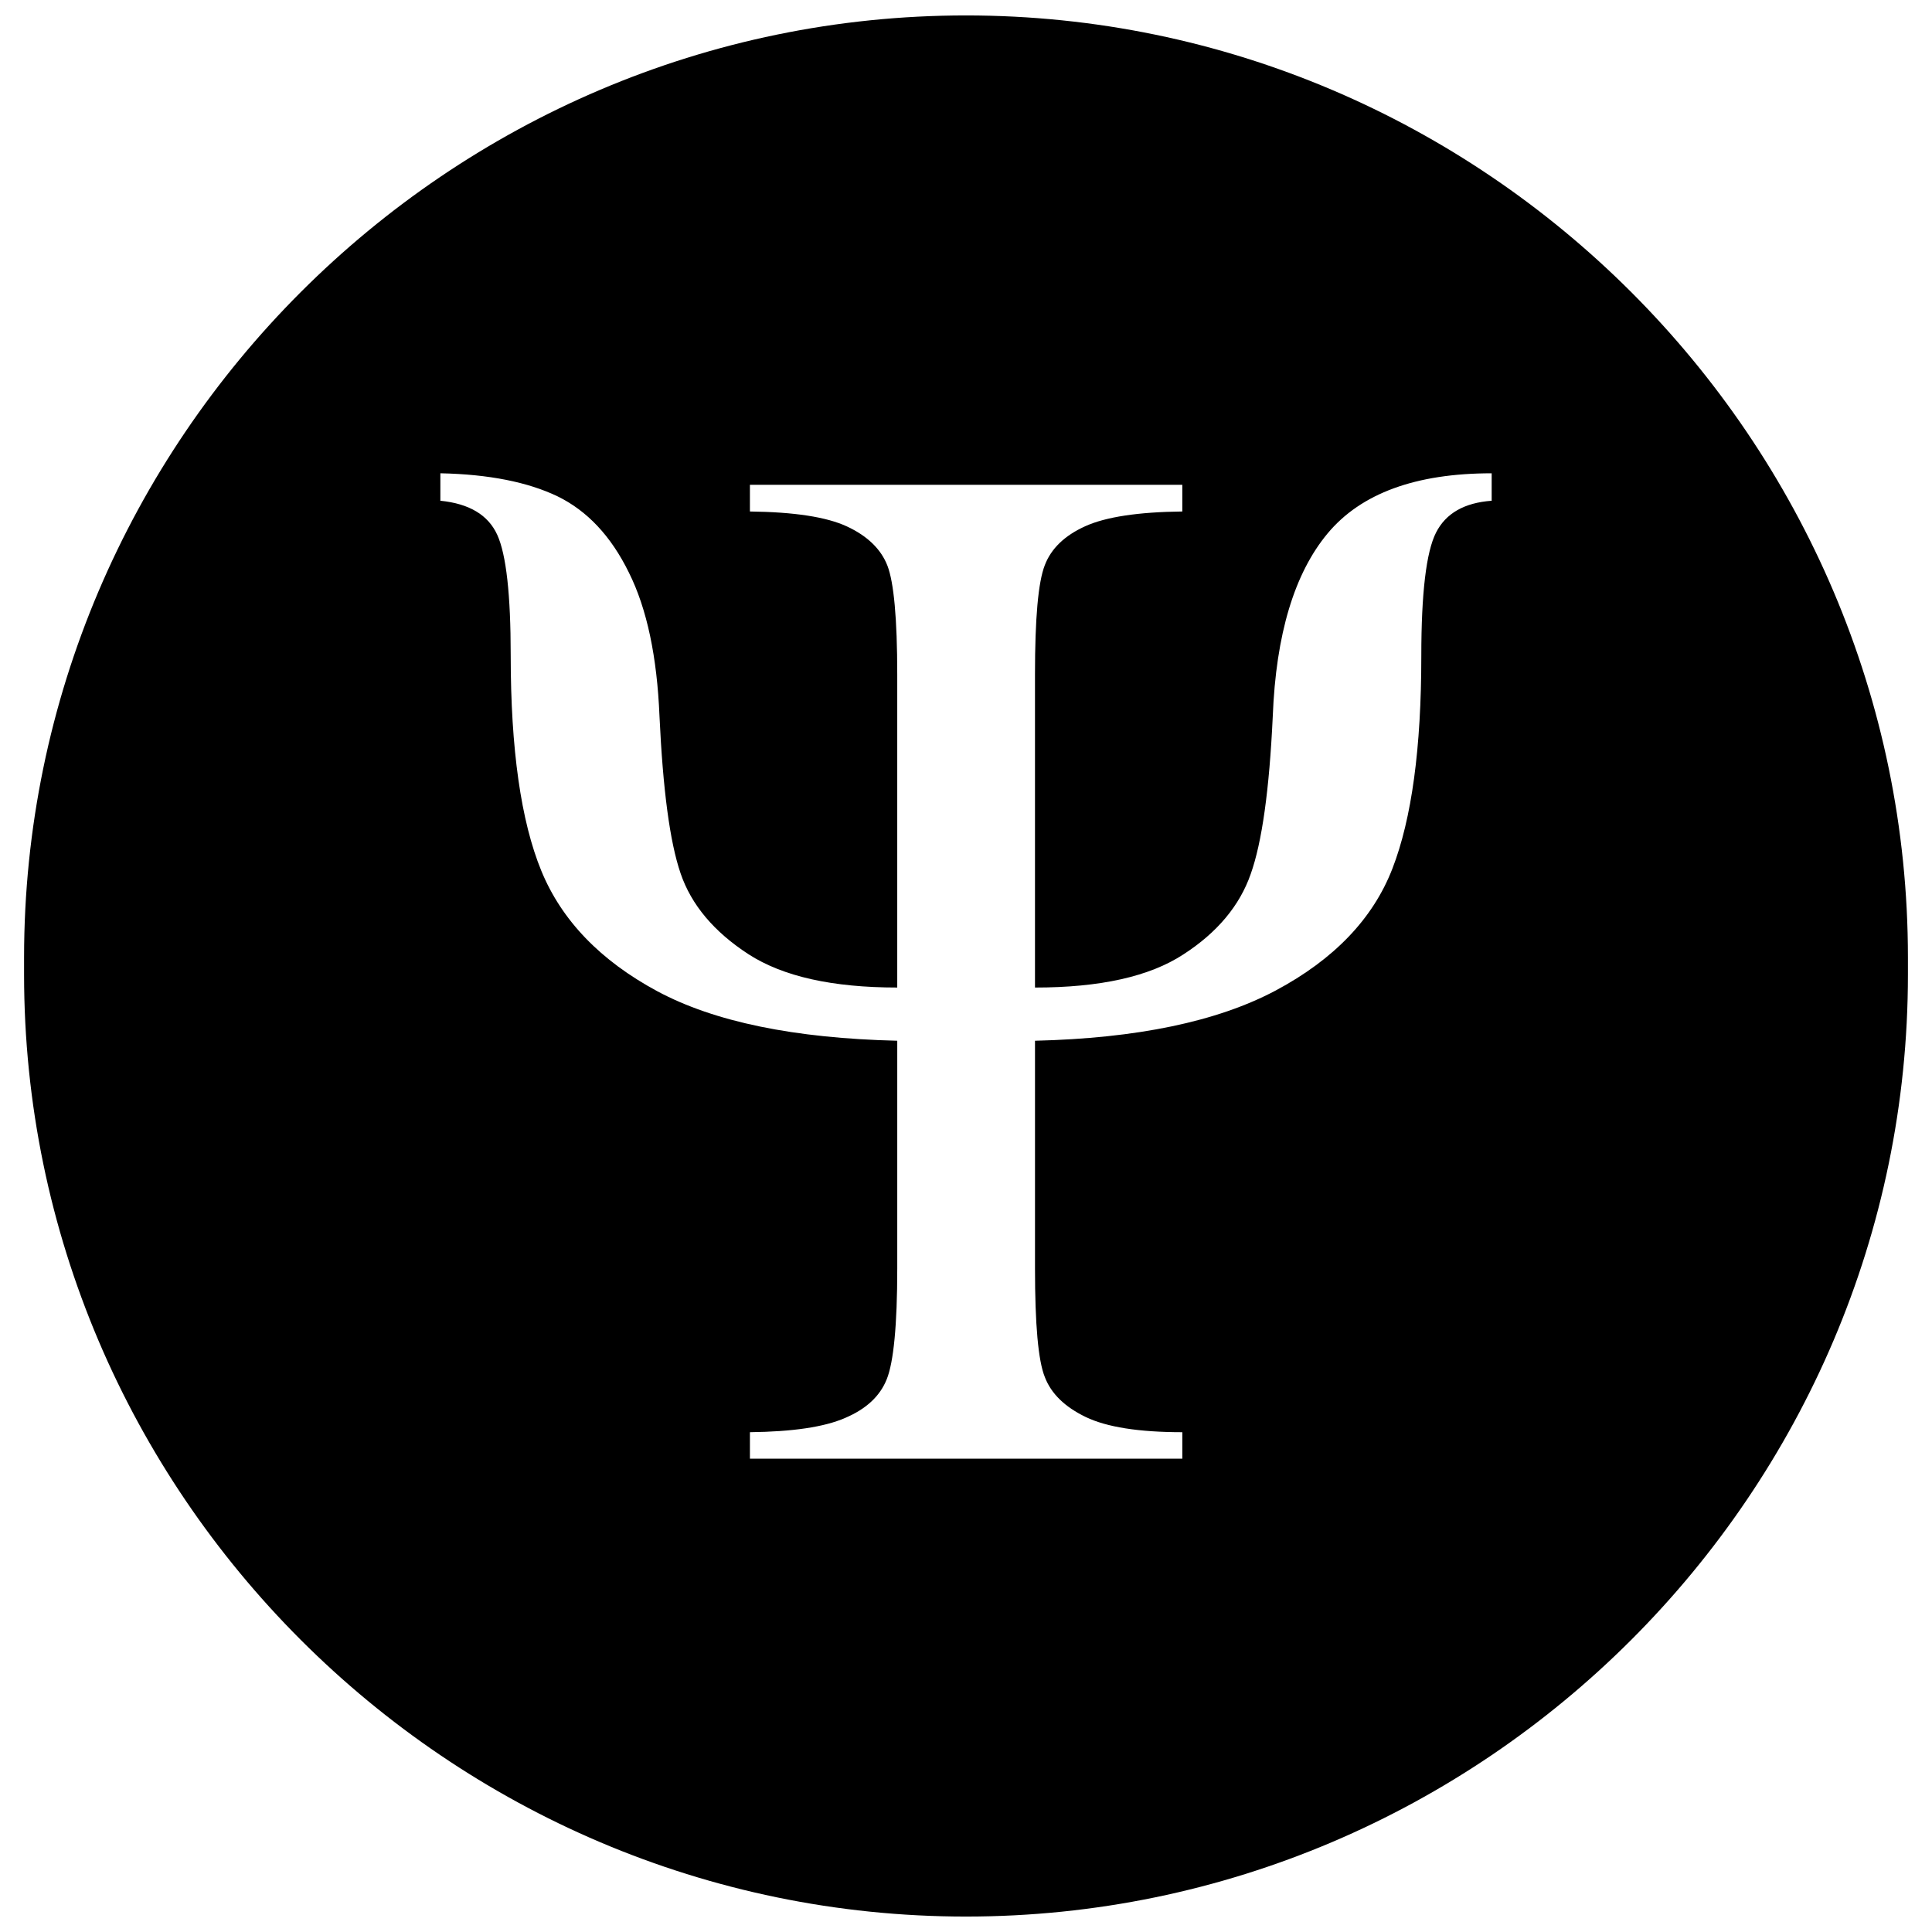 <?xml version="1.0" encoding="UTF-8"?>
<!-- Uploaded to: ICON Repo, www.iconrepo.com, Generator: ICON Repo Mixer Tools -->
<svg width="800px" height="800px" version="1.1" viewBox="144 144 512 512" xmlns="http://www.w3.org/2000/svg">
 <defs>
  <clipPath id="a">
   <path d="m150 148.09h500v503.81h-500z"/>
  </clipPath>
 </defs>
 <g clip-path="url(#a)">
  <path d="m400 148.09c137.29 0 249.62 112.32 249.62 249.62v4.578c0 137.29-112.32 249.62-249.62 249.62s-249.62-112.32-249.62-249.62v-4.578c0-137.29 112.32-249.62 249.62-249.62zm18.285 257.62c17.281 0 30.336-2.914 39.301-8.766 8.965-5.781 14.941-12.926 17.859-21.305 2.992-8.379 4.945-22.344 5.852-41.836 0.844-21.695 5.719-37.867 14.547-48.457 8.844-10.594 23.328-15.918 43.465-15.918v7.277c-7.207 0.52-12.145 3.309-14.75 8.449-2.598 5.125-3.898 16.043-3.898 32.676 0 24.359-2.527 43.129-7.664 56.375-5.129 13.254-15.461 24.035-30.918 32.289-15.523 8.254-36.766 12.664-63.793 13.316v60.352c0 14.805 0.844 24.422 2.602 28.77 1.684 4.418 5.324 7.93 10.844 10.594 5.519 2.66 14.027 4.023 25.598 4.023v7.016h-114.59v-7.016c11.309-0.133 19.684-1.363 25.203-3.766 5.527-2.34 9.23-5.711 11.051-10.262 1.812-4.481 2.789-14.293 2.789-29.359v-60.352c-27.289-0.652-48.461-5-63.59-13.121-15.074-8.113-25.336-18.77-30.73-31.895-5.394-13.121-8.121-32.219-8.121-57.168 0-15.98-1.172-26.629-3.566-31.895-2.41-5.262-7.41-8.254-15.074-9.027v-7.277c12.863 0.262 23.188 2.34 31.047 6.106 7.859 3.836 14.168 10.523 18.91 20.199 4.805 9.617 7.465 22.352 8.113 38.07 0.906 19.422 2.727 33.258 5.586 41.641 2.852 8.379 8.898 15.523 17.996 21.438 9.152 5.914 22.273 8.828 39.426 8.828v-82.945c0-14.879-0.914-24.496-2.602-28.848-1.684-4.348-5.262-7.859-10.719-10.395-5.449-2.535-14.027-3.828-25.723-3.969v-7.078h114.59v7.078c-11.695 0.137-20.273 1.434-25.723 3.906-5.457 2.465-9.035 5.914-10.719 10.324-1.758 4.481-2.602 14.098-2.602 28.977v82.945z" fill-rule="evenodd"/>
 </g>
</svg>